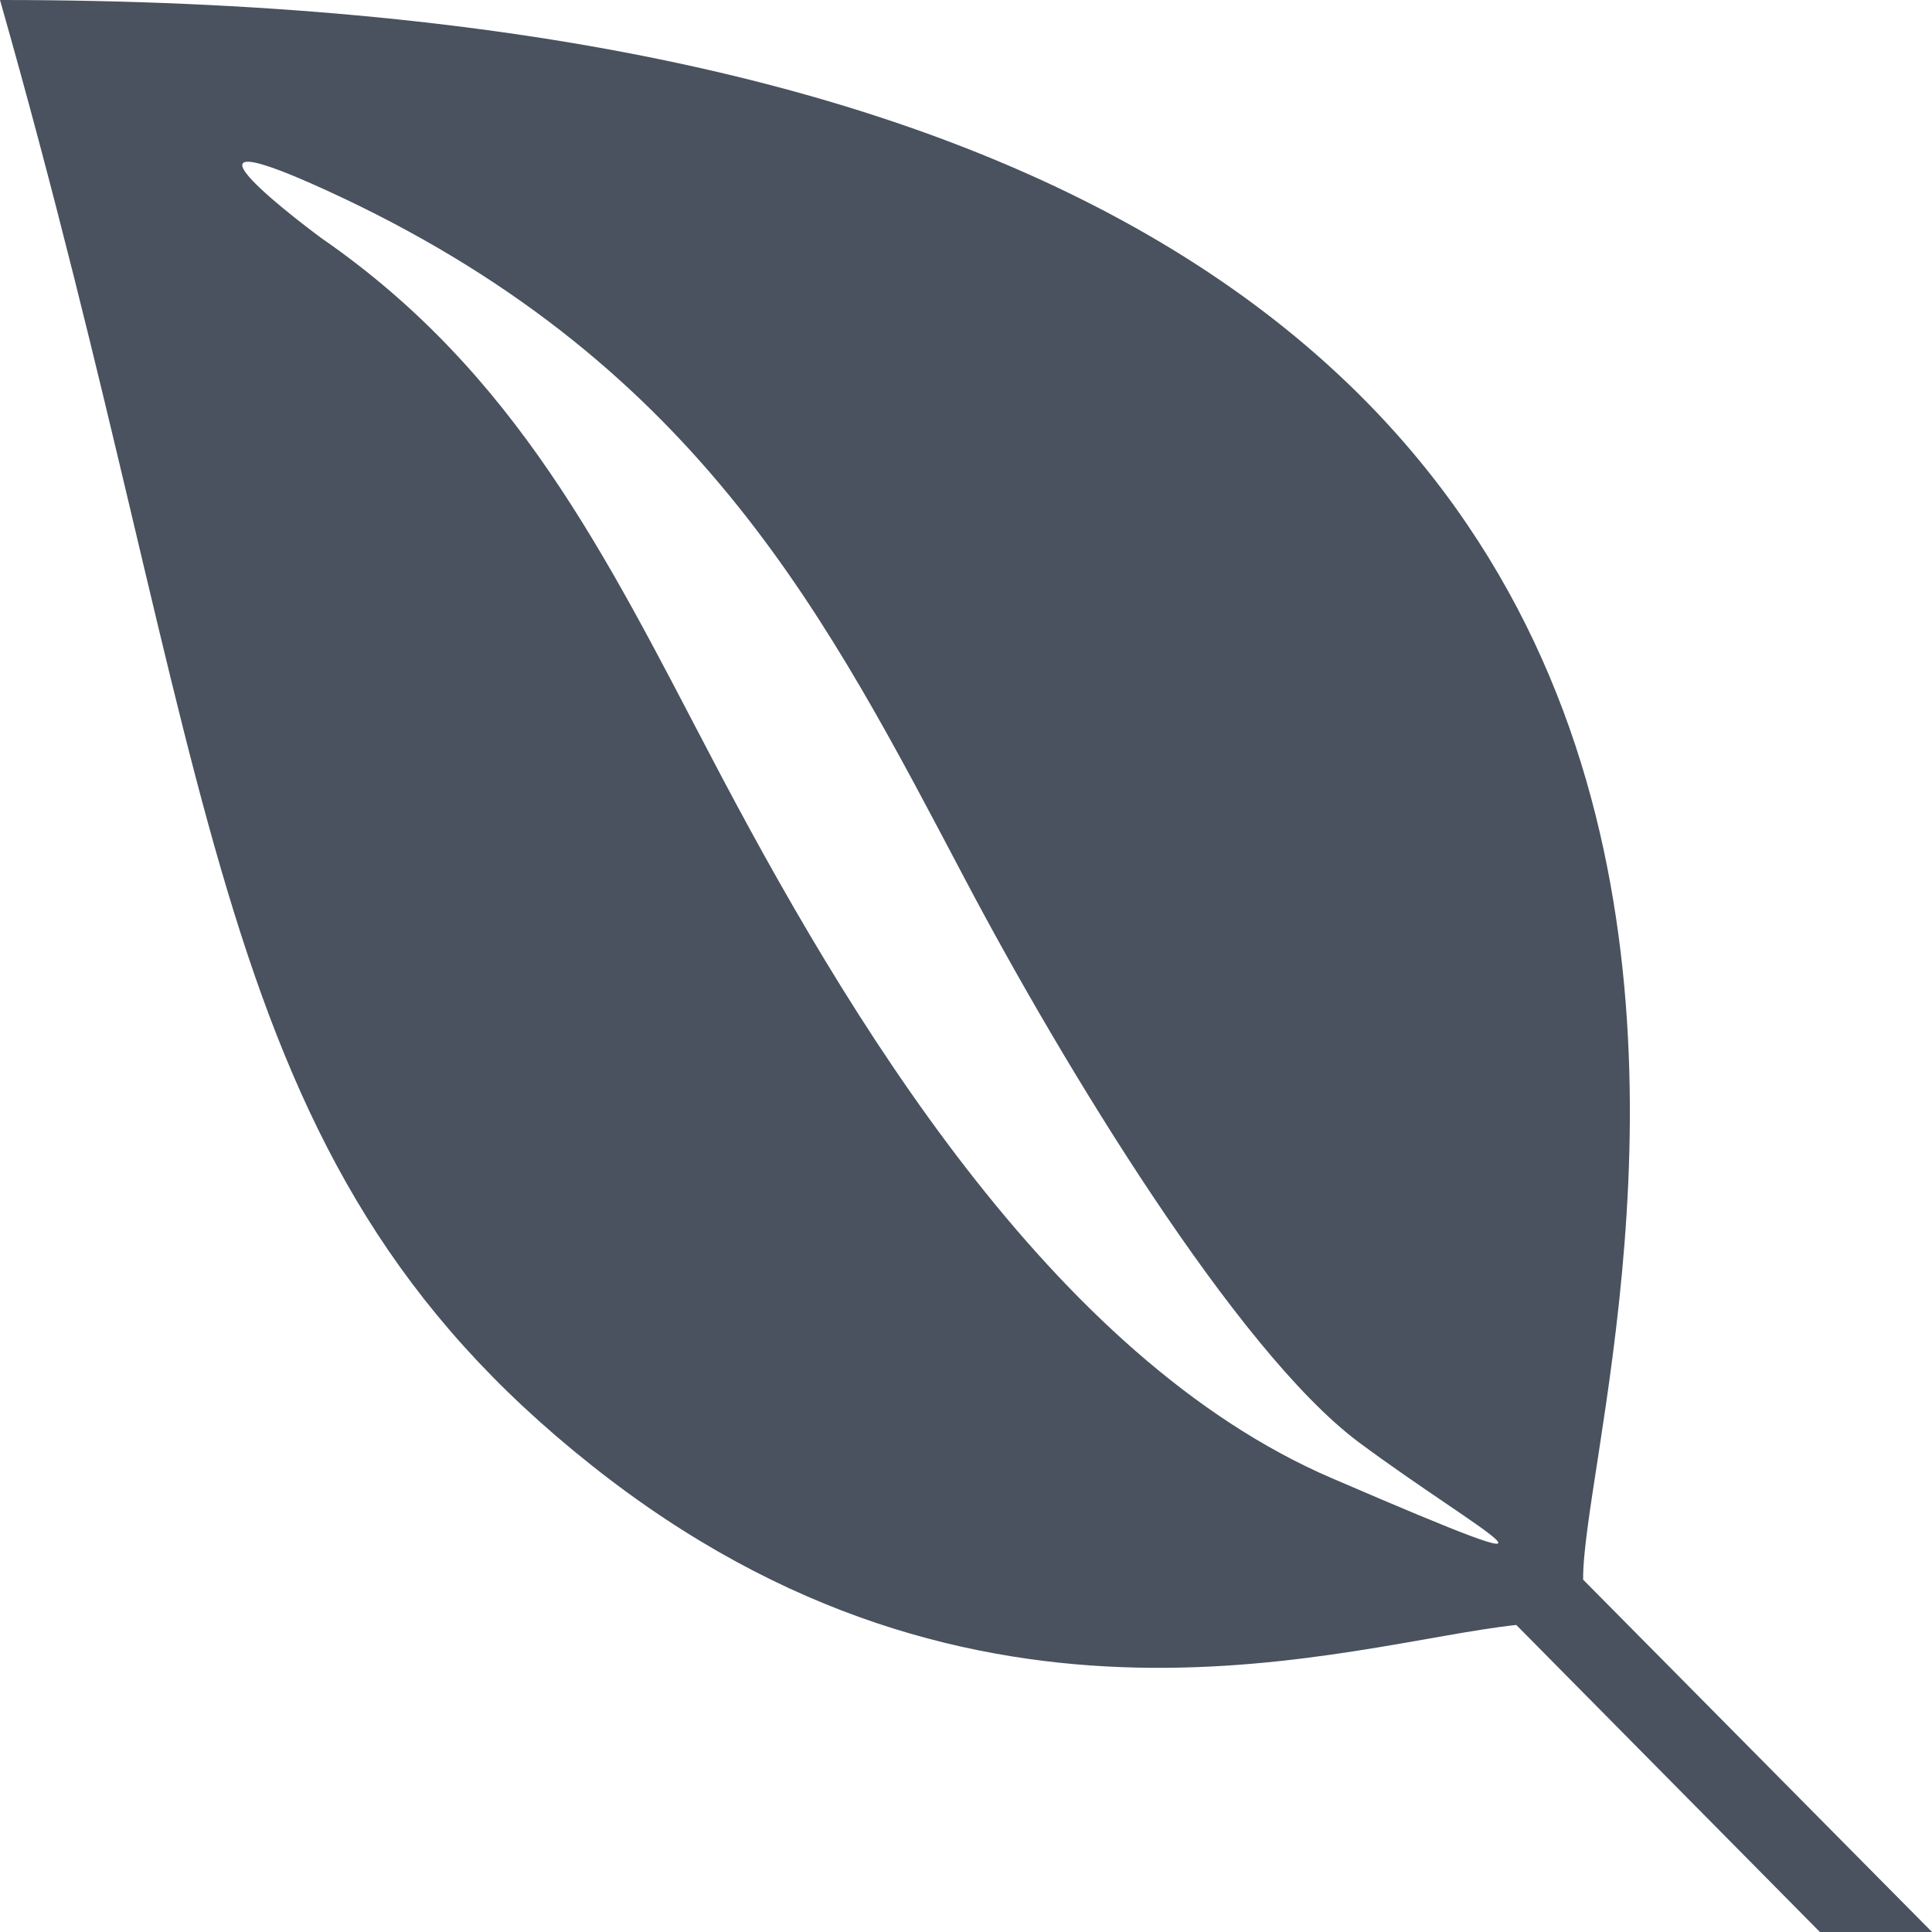 <?xml version="1.0" encoding="UTF-8"?><svg xmlns="http://www.w3.org/2000/svg" viewBox="0 0 685.71 685.71"><defs><style>.cls-1{fill:#49525e;stroke-width:0px;}</style></defs><g id="Layer_1" focusable="false"><path class="cls-1" d="M0,0c731.02,0,561.12,485.66,561.89,560.66l123.83,125.05h-39.8l-107.76-108.98c-59.69,6.43-190.41,52.81-328.16-56.63C71.94,410.66,79.59,279.64,0,0ZM121.99,70.41c-76.07-35.97-7.96,14.08-7.96,14.08,69.18,47.76,101.02,112.81,138.06,183.52,48.21,92.14,120.92,213.83,220.71,256.68,99.49,42.86,52.35,19.13,9.18-13.01-43.16-32.45-104.39-133.16-139.29-199.29-48.52-91.84-93.37-181.53-220.71-241.99Z"/></g></svg>